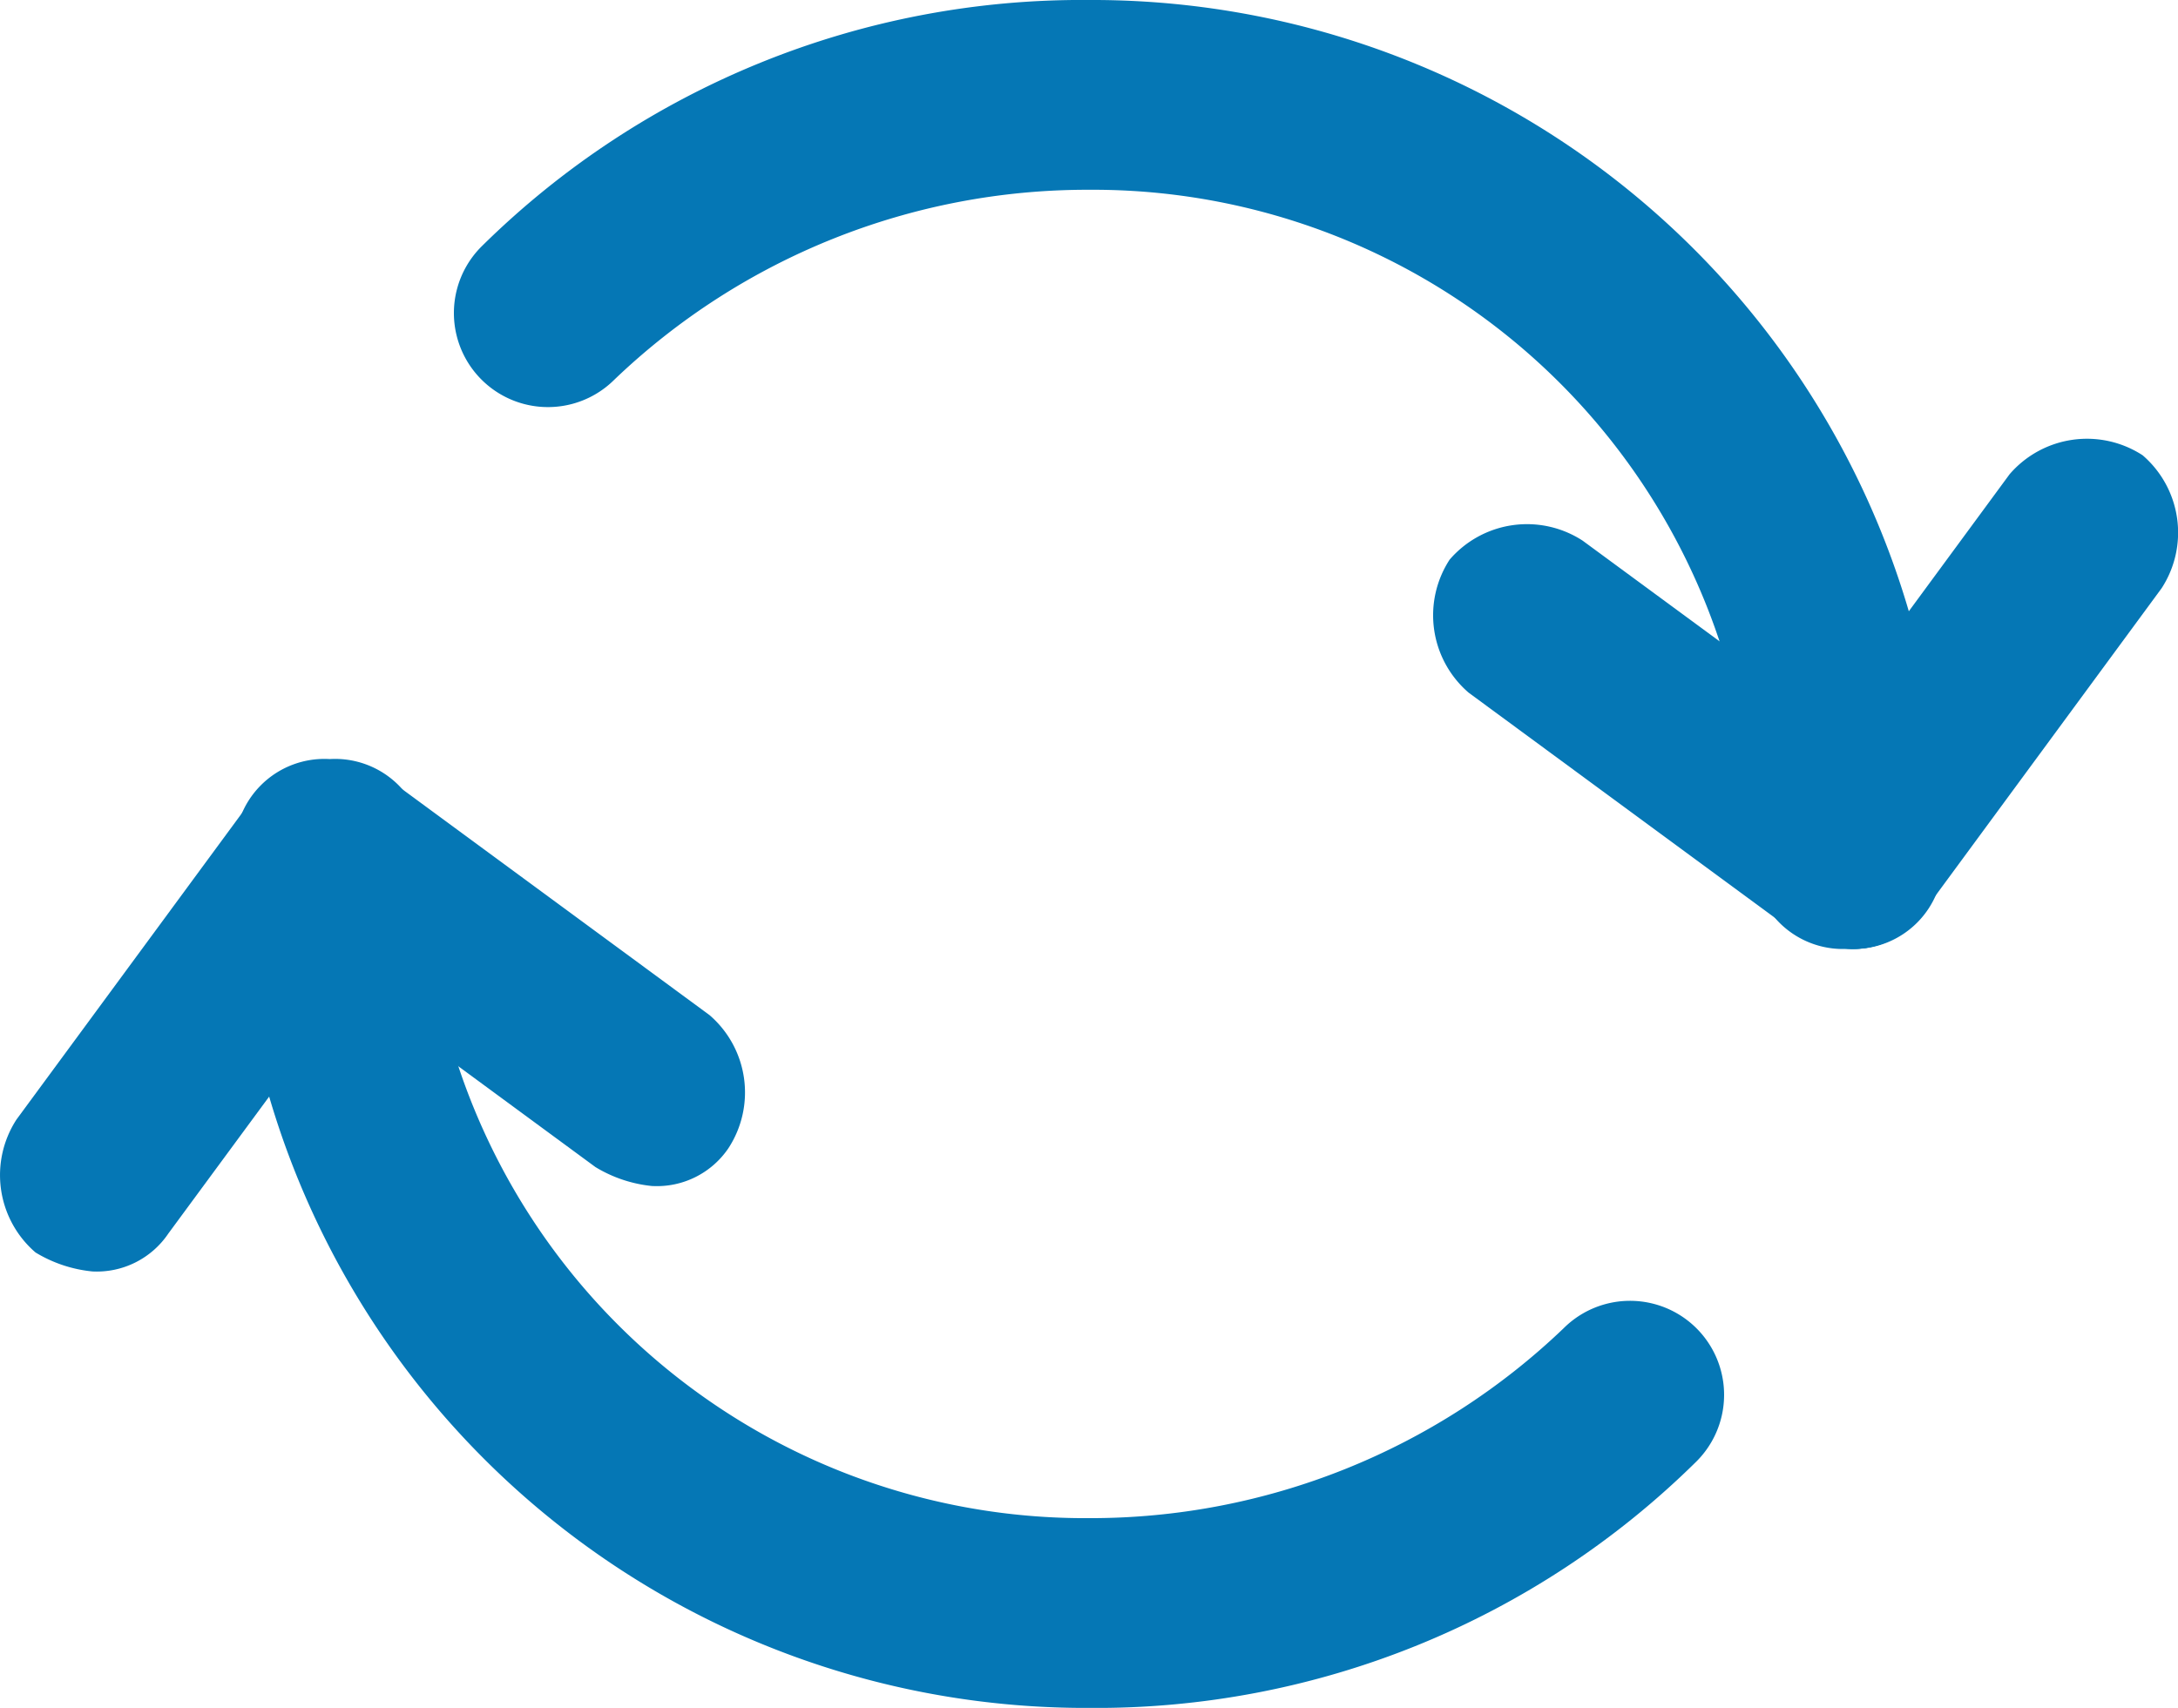 <svg xmlns="http://www.w3.org/2000/svg" width="70.404" height="55.222" viewBox="0 0 70.404 55.222">
  <g id="icon-reducir" transform="translate(-0.526 -3)">
    <path id="Trazado_8650" data-name="Trazado 8650" d="M55.154,33.679a2.9,2.9,0,0,1-3.068-3.068A21.343,21.343,0,0,0,30.611,9.136a22.1,22.1,0,0,0-15.339,6.136,3.037,3.037,0,0,1-4.3-4.3A27.6,27.6,0,0,1,30.611,3,27.5,27.5,0,0,1,58.222,30.611,2.9,2.9,0,0,1,55.154,33.679ZM30.611,58.222A27.5,27.5,0,0,1,3,30.611a2.9,2.9,0,0,1,3.068-3.068,2.9,2.9,0,0,1,3.068,3.068A21.343,21.343,0,0,0,30.611,52.086,22.1,22.1,0,0,0,45.95,45.95a3.037,3.037,0,0,1,4.3,4.3A27.6,27.6,0,0,1,30.611,58.222Z" transform="translate(5.117 0)" fill="#0577b5"/>
    <path id="Trazado_8651" data-name="Trazado 8651" d="M29.046,22.253a4.36,4.36,0,0,1-1.841-.614l-10.431-7.67a3.3,3.3,0,0,1-.614-4.3,3.3,3.3,0,0,1,4.3-.614l10.431,7.67a3.3,3.3,0,0,1,.614,4.3,2.79,2.79,0,0,1-2.454,1.227Z" transform="translate(31.225 11.426)" fill="#0577b5"/>
    <path id="Trazado_8652" data-name="Trazado 8652" d="M55.1,24.114A4.36,4.36,0,0,1,53.26,23.5a3.3,3.3,0,0,1-.614-4.3l7.67-10.431a3.3,3.3,0,0,1,4.3-.614,3.3,3.3,0,0,1,.614,4.3l-7.67,10.431A2.79,2.79,0,0,1,55.1,24.114Zm-38.655,7.67a4.36,4.36,0,0,1-1.841-.614L4.174,23.5a3.3,3.3,0,0,1-.614-4.3,3.245,3.245,0,0,1,4.3-.614l10.431,7.67a3.3,3.3,0,0,1,.614,4.3,2.79,2.79,0,0,1-2.454,1.227Z" transform="translate(5.17 9.565)" fill="#0577b5"/>
    <path id="Trazado_8653" data-name="Trazado 8653" d="M3.515,27.514A4.36,4.36,0,0,1,1.674,26.9a3.3,3.3,0,0,1-.614-4.3L8.73,12.174a3.245,3.245,0,0,1,4.3-.614,3.3,3.3,0,0,1,.614,4.3L5.969,26.286A2.79,2.79,0,0,1,3.515,27.514Z" transform="translate(0 16.596)" fill="#0577b5"/>
  </g>
</svg>
